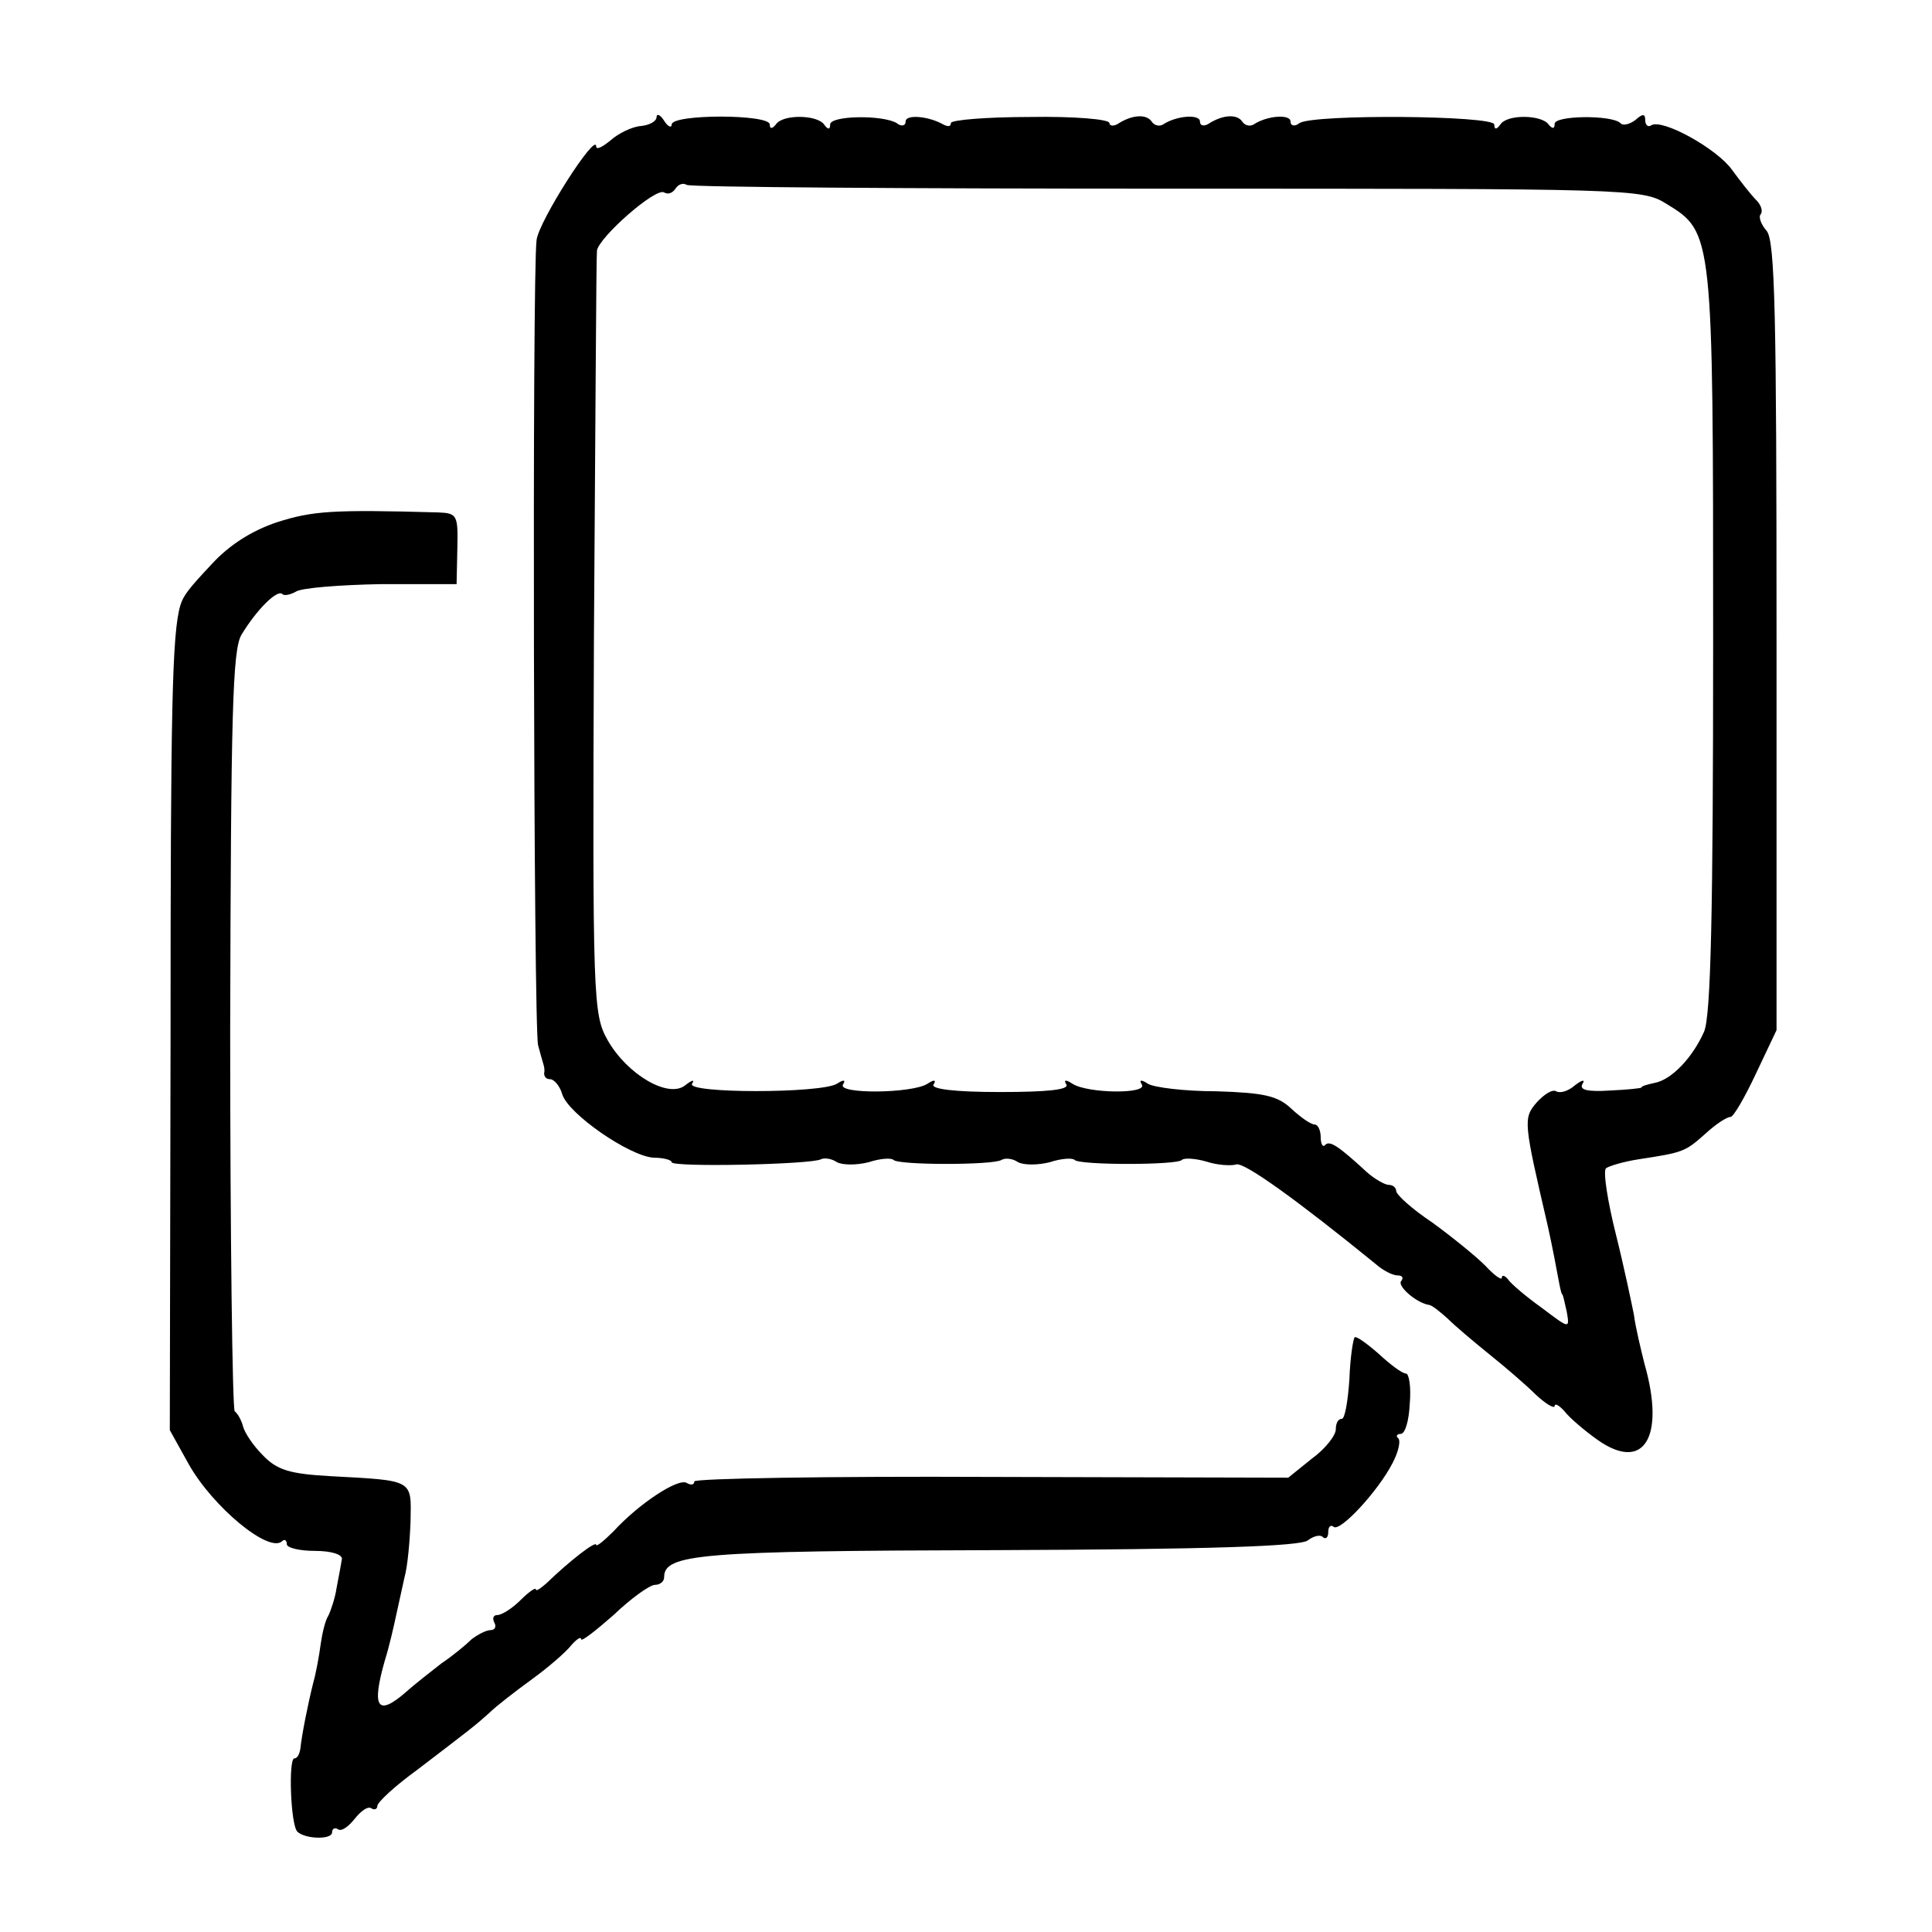 <?xml version="1.0" standalone="no"?>
<!DOCTYPE svg PUBLIC "-//W3C//DTD SVG 20010904//EN"
 "http://www.w3.org/TR/2001/REC-SVG-20010904/DTD/svg10.dtd">
<svg version="1.0" xmlns="http://www.w3.org/2000/svg"
 width="256pt" height="256pt" viewBox="0 0 256 256"
 preserveAspectRatio="xMidYMid meet">
<g transform="translate(0,256) scale(0.1,-0.1)"
fill="#000000" stroke="none">
<path d="M870 2405 c0 -6 -10 -11 -21 -12 -12 -1 -30 -10 -40 -19 -11 -9 -19
-13 -19 -8 0 20 -76 -99 -79 -124 -6 -43 -4 -1045 2 -1067 3 -11 6 -22 7 -25
1 -3 2 -8 1 -12 0 -5 3 -8 8 -8 5 0 13 -9 16 -20 8 -26 89 -82 121 -84 13 0
24 -3 24 -6 0 -7 187 -3 198 4 4 2 14 1 21 -4 8 -4 26 -4 42 0 15 5 30 6 33 3
7 -7 132 -7 143 0 5 3 15 2 22 -3 8 -4 26 -4 42 0 15 5 30 6 33 3 6 -7 136 -7
142 0 3 3 18 2 32 -2 15 -5 33 -6 40 -4 10 4 83 -49 185 -132 9 -8 22 -15 29
-15 6 0 8 -3 5 -7 -7 -6 19 -29 36 -32 4 0 15 -9 25 -18 10 -10 35 -31 56 -48
20 -16 48 -40 61 -53 14 -13 25 -19 25 -15 0 4 6 1 13 -7 7 -9 27 -26 44 -38
61 -43 90 3 62 101 -5 20 -12 49 -14 65 -3 15 -13 63 -24 107 -11 44 -17 83
-13 87 4 3 24 9 44 12 59 9 61 10 88 34 13 12 28 22 33 22 4 0 19 26 34 58
l27 57 0 521 c0 427 -2 524 -13 538 -8 9 -11 19 -8 22 3 4 1 12 -6 19 -7 7
-21 25 -32 40 -20 28 -92 68 -107 59 -4 -3 -8 0 -8 7 0 8 -3 9 -13 0 -8 -6
-17 -8 -20 -4 -12 11 -87 10 -87 -1 0 -7 -3 -7 -8 -1 -9 13 -55 14 -64 0 -5
-7 -8 -7 -8 0 0 12 -238 14 -258 2 -6 -5 -12 -4 -12 2 0 10 -31 8 -49 -4 -5
-3 -12 -1 -15 4 -7 10 -25 9 -43 -2 -7 -5 -13 -4 -13 2 0 10 -31 8 -49 -4 -5
-3 -12 -1 -15 4 -7 10 -25 9 -43 -2 -7 -5 -13 -4 -13 0 0 5 -47 9 -105 8 -58
0 -105 -4 -105 -8 0 -5 -4 -5 -10 -2 -19 11 -50 14 -50 4 0 -6 -6 -7 -12 -2
-19 11 -88 10 -88 -2 0 -7 -3 -7 -8 0 -9 13 -55 14 -64 0 -5 -6 -8 -6 -8 0 0
14 -130 14 -130 0 0 -5 -5 -3 -10 5 -5 8 -10 10 -10 5z m677 -95 c613 0 629 0
661 -20 62 -38 62 -38 62 -579 0 -360 -3 -497 -12 -518 -15 -34 -43 -64 -66
-68 -9 -2 -17 -4 -17 -6 0 -1 -19 -3 -42 -4 -30 -2 -41 1 -36 9 4 6 -1 5 -10
-2 -9 -8 -20 -11 -25 -8 -5 3 -16 -4 -26 -15 -18 -21 -17 -26 15 -164 6 -27
12 -59 14 -70 2 -11 4 -20 5 -20 1 0 3 -10 6 -23 4 -23 4 -23 -33 5 -21 15
-41 32 -45 38 -4 5 -8 6 -8 2 0 -4 -10 3 -22 16 -13 13 -44 38 -70 57 -27 18
-48 37 -48 42 0 4 -4 8 -10 8 -5 0 -19 8 -29 17 -38 35 -49 42 -55 36 -3 -4
-6 1 -6 10 0 10 -4 17 -8 17 -5 0 -18 9 -31 21 -18 17 -36 21 -99 23 -42 0
-83 5 -91 10 -9 6 -12 5 -8 -1 8 -13 -72 -12 -92 1 -9 6 -12 5 -8 -1 4 -7 -26
-10 -88 -10 -60 0 -92 4 -88 10 4 6 1 7 -8 1 -20 -13 -120 -14 -112 -1 4 6 1
7 -8 1 -21 -13 -200 -13 -192 0 4 6 0 5 -9 -2 -22 -18 -77 14 -103 60 -19 34
-20 52 -18 534 2 275 3 505 4 512 3 18 78 84 89 77 5 -3 11 -1 15 5 4 6 10 8
15 5 5 -3 292 -5 637 -5z"/>
<path d="M367 1868 c-33 -11 -63 -30 -86 -55 -31 -33 -38 -42 -42 -55 -11 -37
-13 -138 -13 -573 l-1 -520 25 -45 c32 -57 107 -119 124 -102 3 3 6 1 6 -4 0
-5 17 -9 37 -9 23 0 37 -5 36 -11 -1 -6 -4 -23 -7 -38 -2 -14 -8 -31 -11 -37
-4 -6 -8 -23 -10 -37 -2 -15 -6 -38 -10 -52 -7 -28 -15 -68 -17 -87 -1 -7 -4
-13 -8 -13 -8 0 -5 -88 4 -97 10 -10 46 -11 46 -1 0 5 4 7 8 4 5 -3 14 4 22
14 8 10 17 17 22 14 4 -3 8 -1 8 3 0 5 24 27 53 48 72 55 76 58 95 75 9 9 35
29 57 45 22 16 45 36 52 45 7 8 13 12 13 8 0 -4 19 11 43 32 23 22 48 40 55
40 6 0 12 4 12 10 0 31 46 35 442 36 278 1 402 5 411 13 8 6 17 8 20 4 4 -3 7
0 7 7 0 7 3 10 7 7 8 -8 59 47 78 84 8 15 11 29 8 33 -4 3 -2 6 3 6 6 0 11 18
12 40 2 22 -1 40 -5 40 -5 0 -21 12 -36 26 -16 14 -30 24 -32 22 -2 -2 -6 -27
-7 -56 -2 -29 -6 -52 -10 -52 -5 0 -8 -6 -8 -14 0 -8 -14 -26 -32 -39 l-31
-25 -394 1 c-216 1 -393 -2 -393 -6 0 -5 -5 -5 -10 -2 -11 7 -63 -27 -97 -64
-13 -13 -23 -21 -23 -18 0 6 -35 -21 -66 -51 -8 -7 -14 -11 -14 -8 0 3 -9 -3
-20 -14 -11 -11 -25 -20 -31 -20 -5 0 -7 -4 -4 -10 3 -5 1 -10 -5 -10 -6 0
-17 -6 -25 -12 -7 -7 -25 -22 -40 -32 -14 -11 -36 -28 -47 -38 -38 -33 -46
-21 -28 42 6 19 12 46 15 60 3 14 8 36 11 50 4 14 7 47 8 74 1 56 5 54 -106
60 -54 3 -71 8 -90 28 -13 13 -24 30 -26 38 -2 8 -7 17 -11 20 -3 3 -6 230 -6
505 1 420 3 504 15 524 20 33 47 60 54 54 2 -3 11 -1 18 3 7 5 58 9 113 10
l100 0 1 47 c1 44 0 47 -25 48 -141 4 -167 2 -214 -13z"/>
</g>
</svg>
